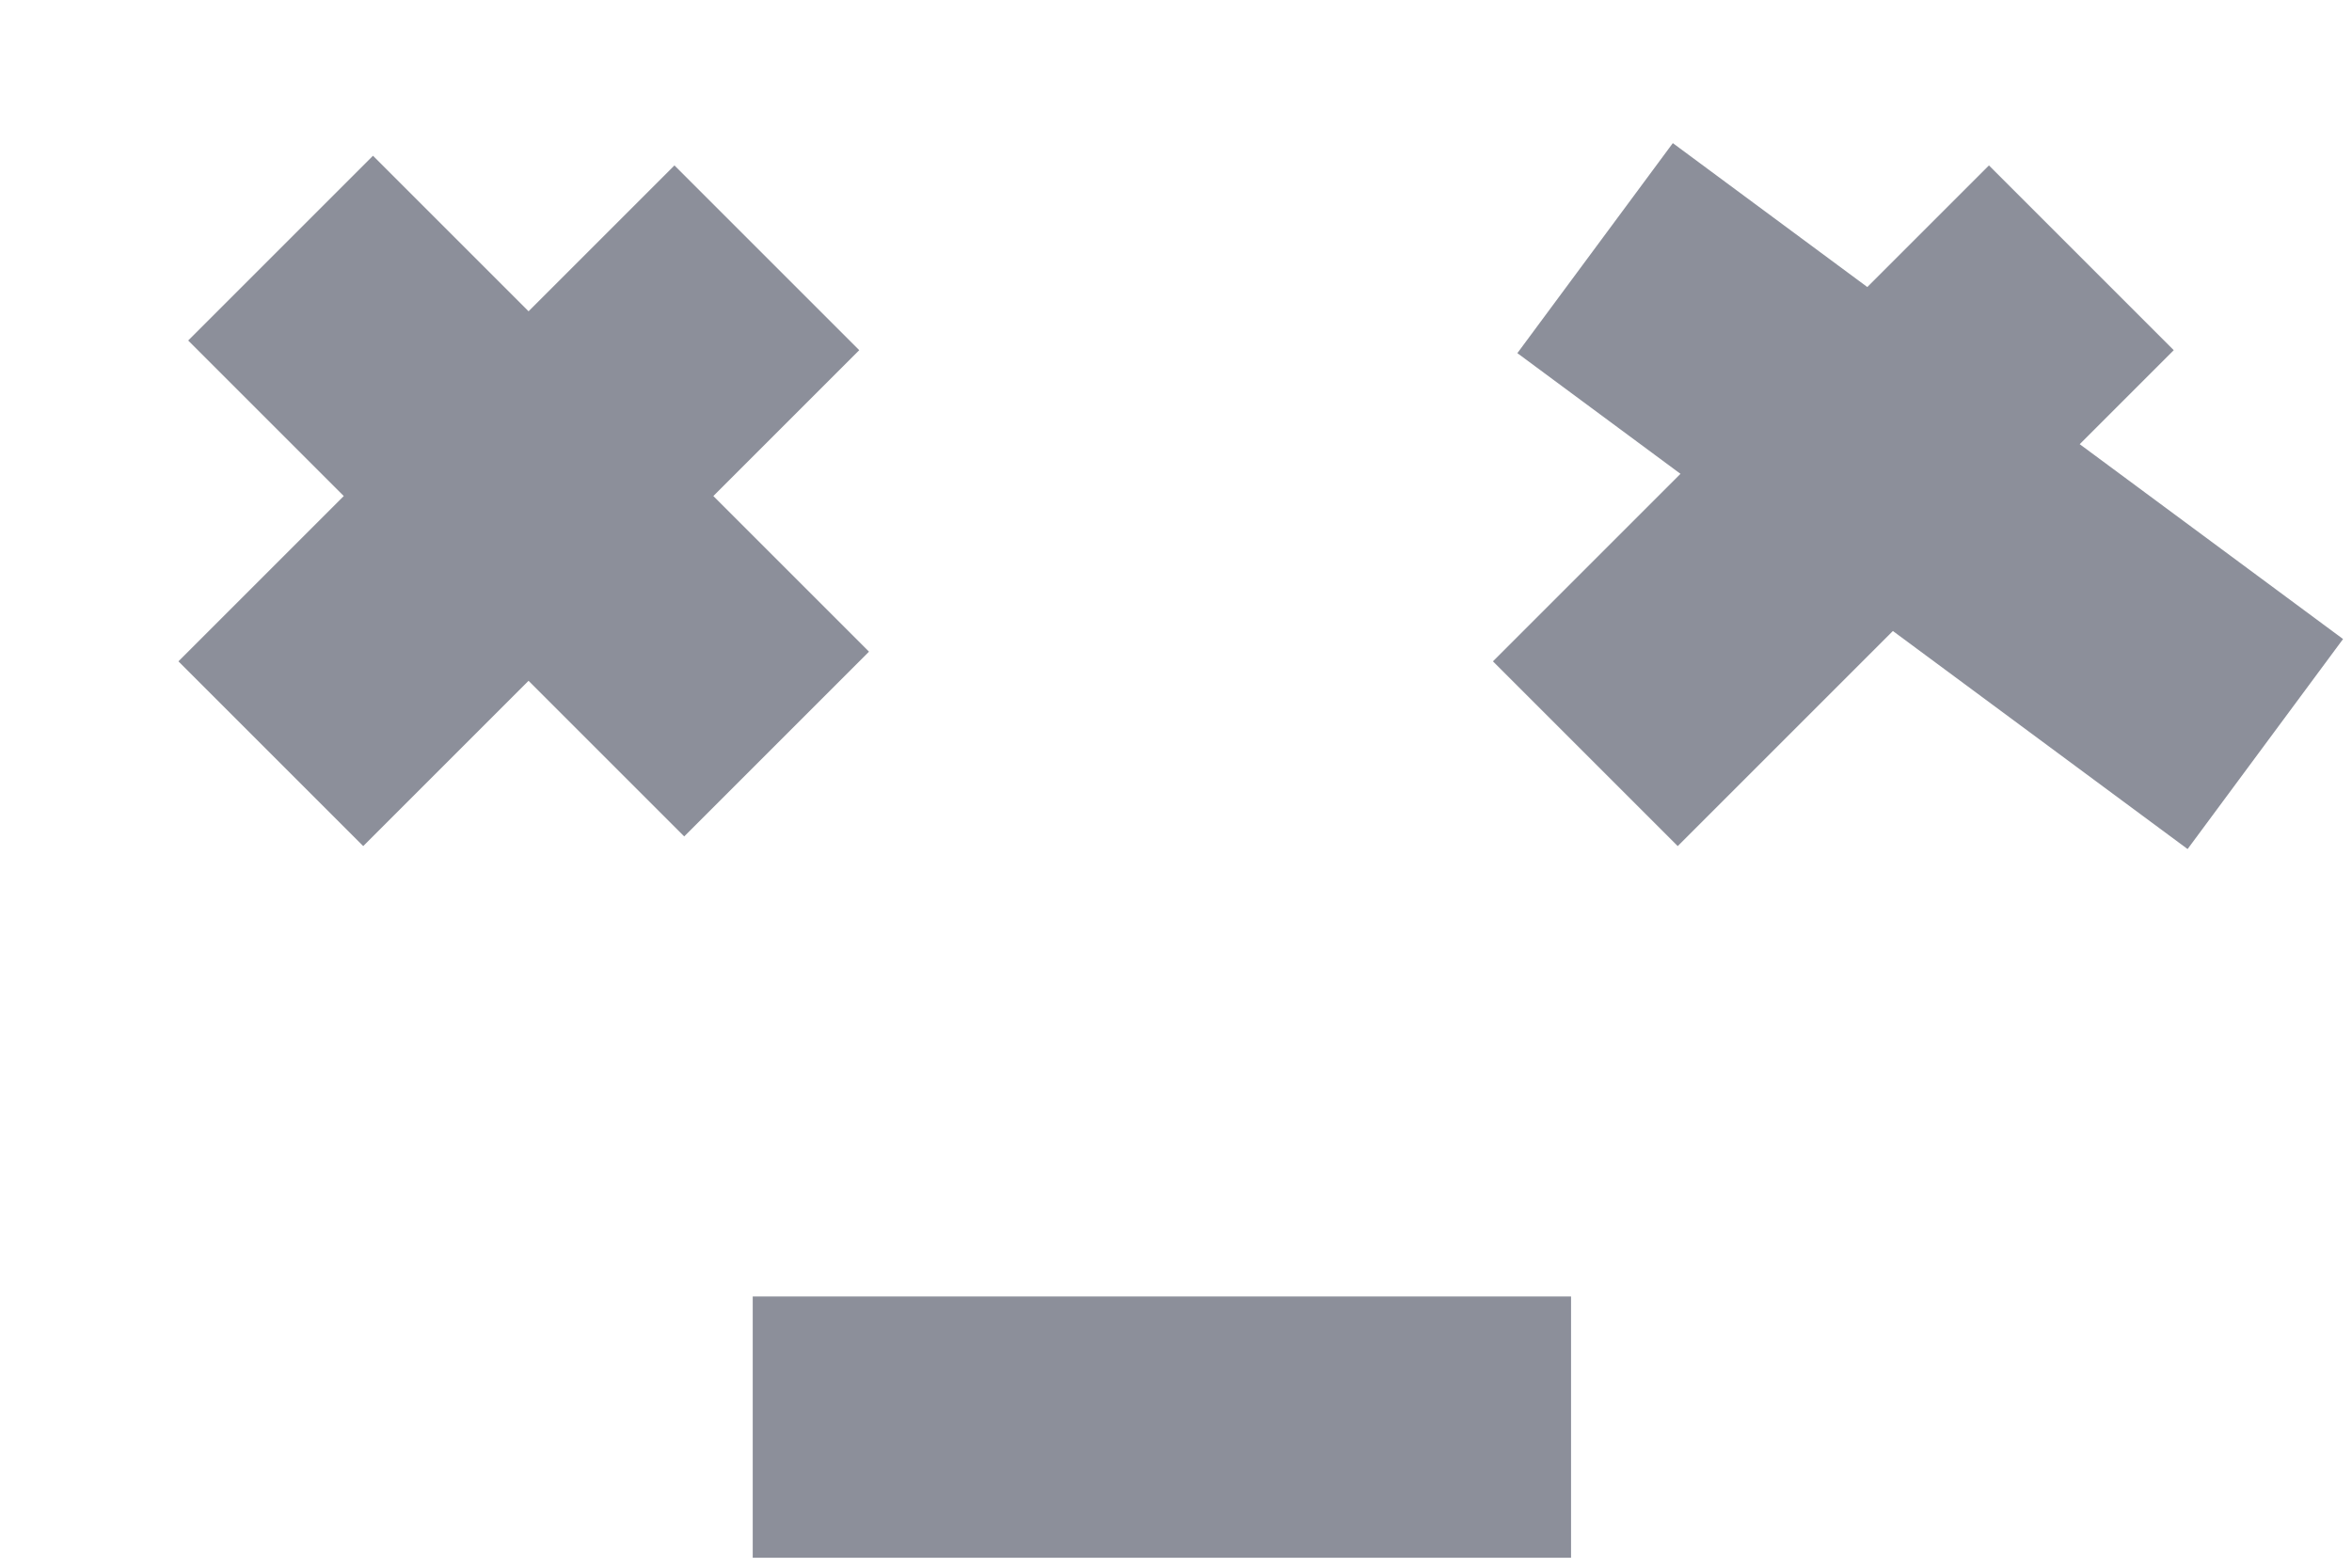 <svg width="27" height="18" viewBox="0 0 27 18" fill="none"> <line x1="3.221" y1="2.849" x2="8.915" y2="8.543" stroke="#8C8F9A" stroke-width="3"/> <path d="M3.109 8.654L8.803 2.96" stroke="#8C8F9A" stroke-width="3"/> <line x1="18.311" y1="2.849" x2="26.005" y2="8.543" stroke="#8C8F9A" stroke-width="3"/> <path d="M18.199 8.654L23.893 2.96" stroke="#8C8F9A" stroke-width="3"/> <line x1="8.641" y1="16.386" x2="18.035" y2="16.386" stroke="#8C8F9A" stroke-width="3"/> </svg>